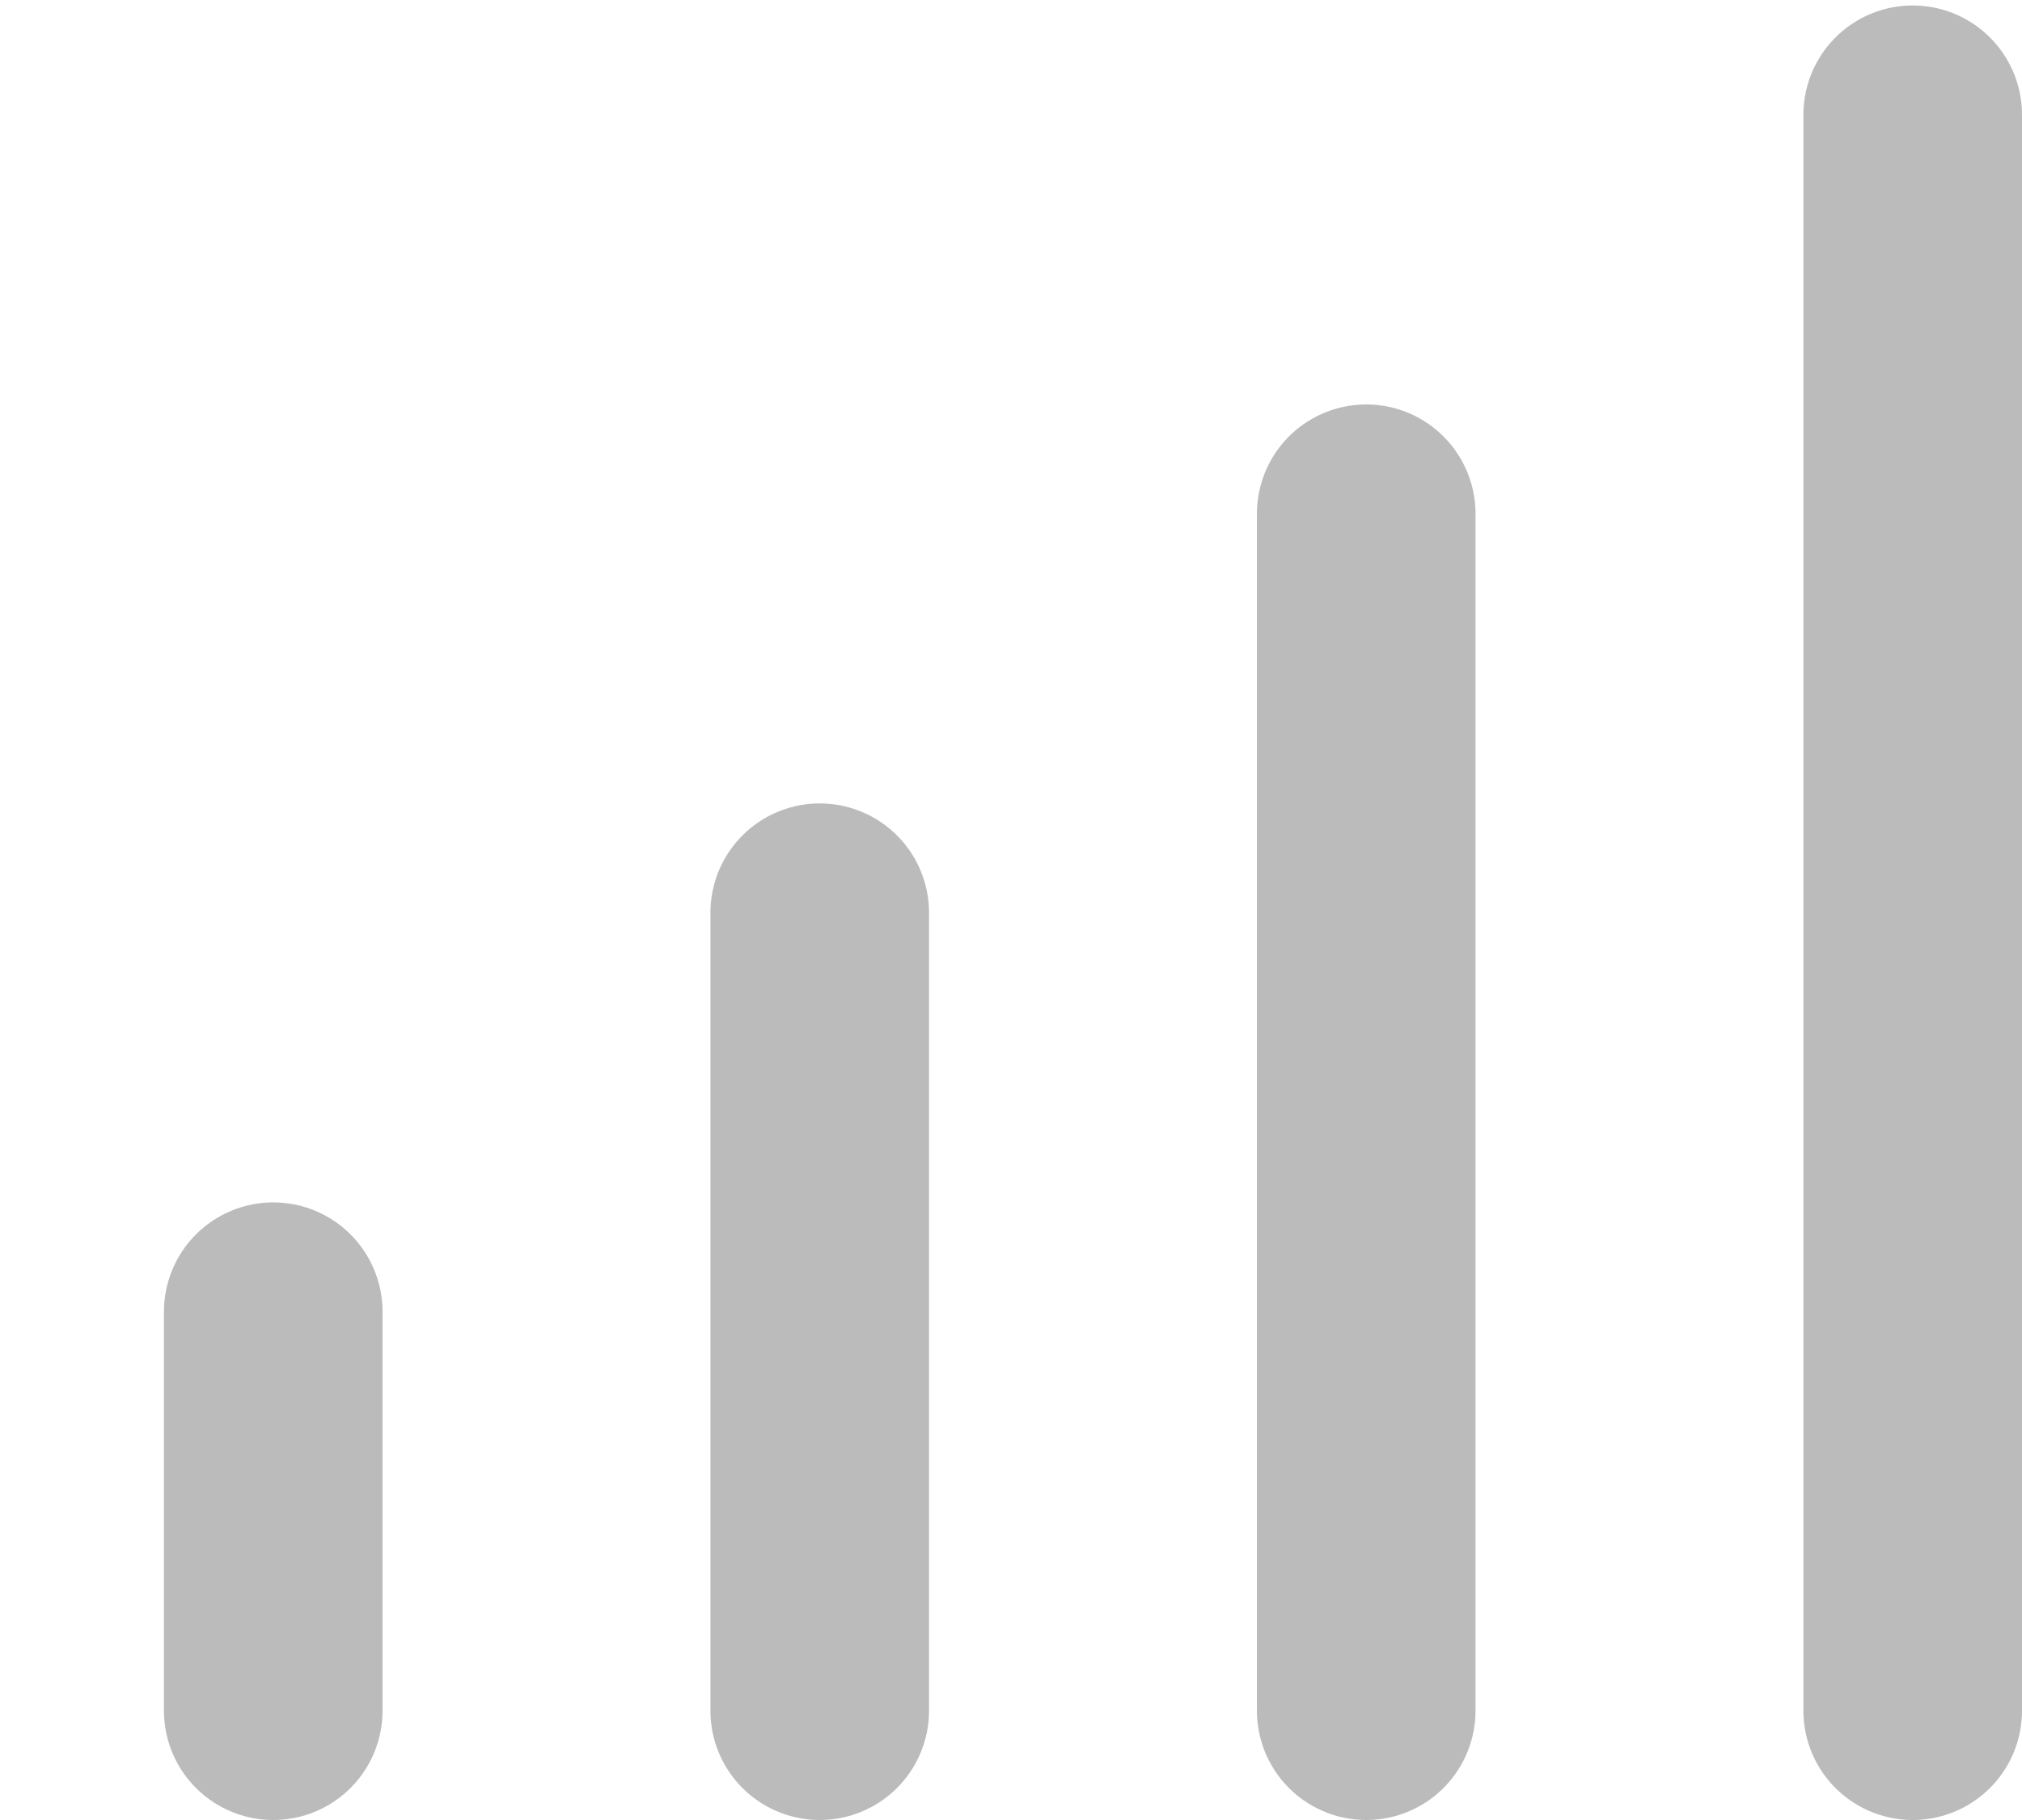 <?xml version="1.0" encoding="utf-8"?>
<!-- Generator: Adobe Illustrator 26.0.1, SVG Export Plug-In . SVG Version: 6.00 Build 0)  -->
<svg version="1.1" id="Layer_1" xmlns="http://www.w3.org/2000/svg" xmlns:xlink="http://www.w3.org/1999/xlink" x="0px" y="0px"
	 viewBox="0 0 37 33.3" style="enable-background:new 0 0 37 33.3;" xml:space="preserve">
<style type="text/css">
	.st0{fill:none;stroke:#BBBBBB;stroke-width:4;stroke-linecap:round;}
</style>
<line class="st0" x1="35" y1="2.1" x2="35" y2="31.3"/>
<line class="st0" x1="25" y1="9.4" x2="25" y2="31.3"/>
<line class="st0" x1="15" y1="16.7" x2="15" y2="31.3"/>
<line class="st0" x1="5" y1="24" x2="5" y2="31.3"/>
</svg>
